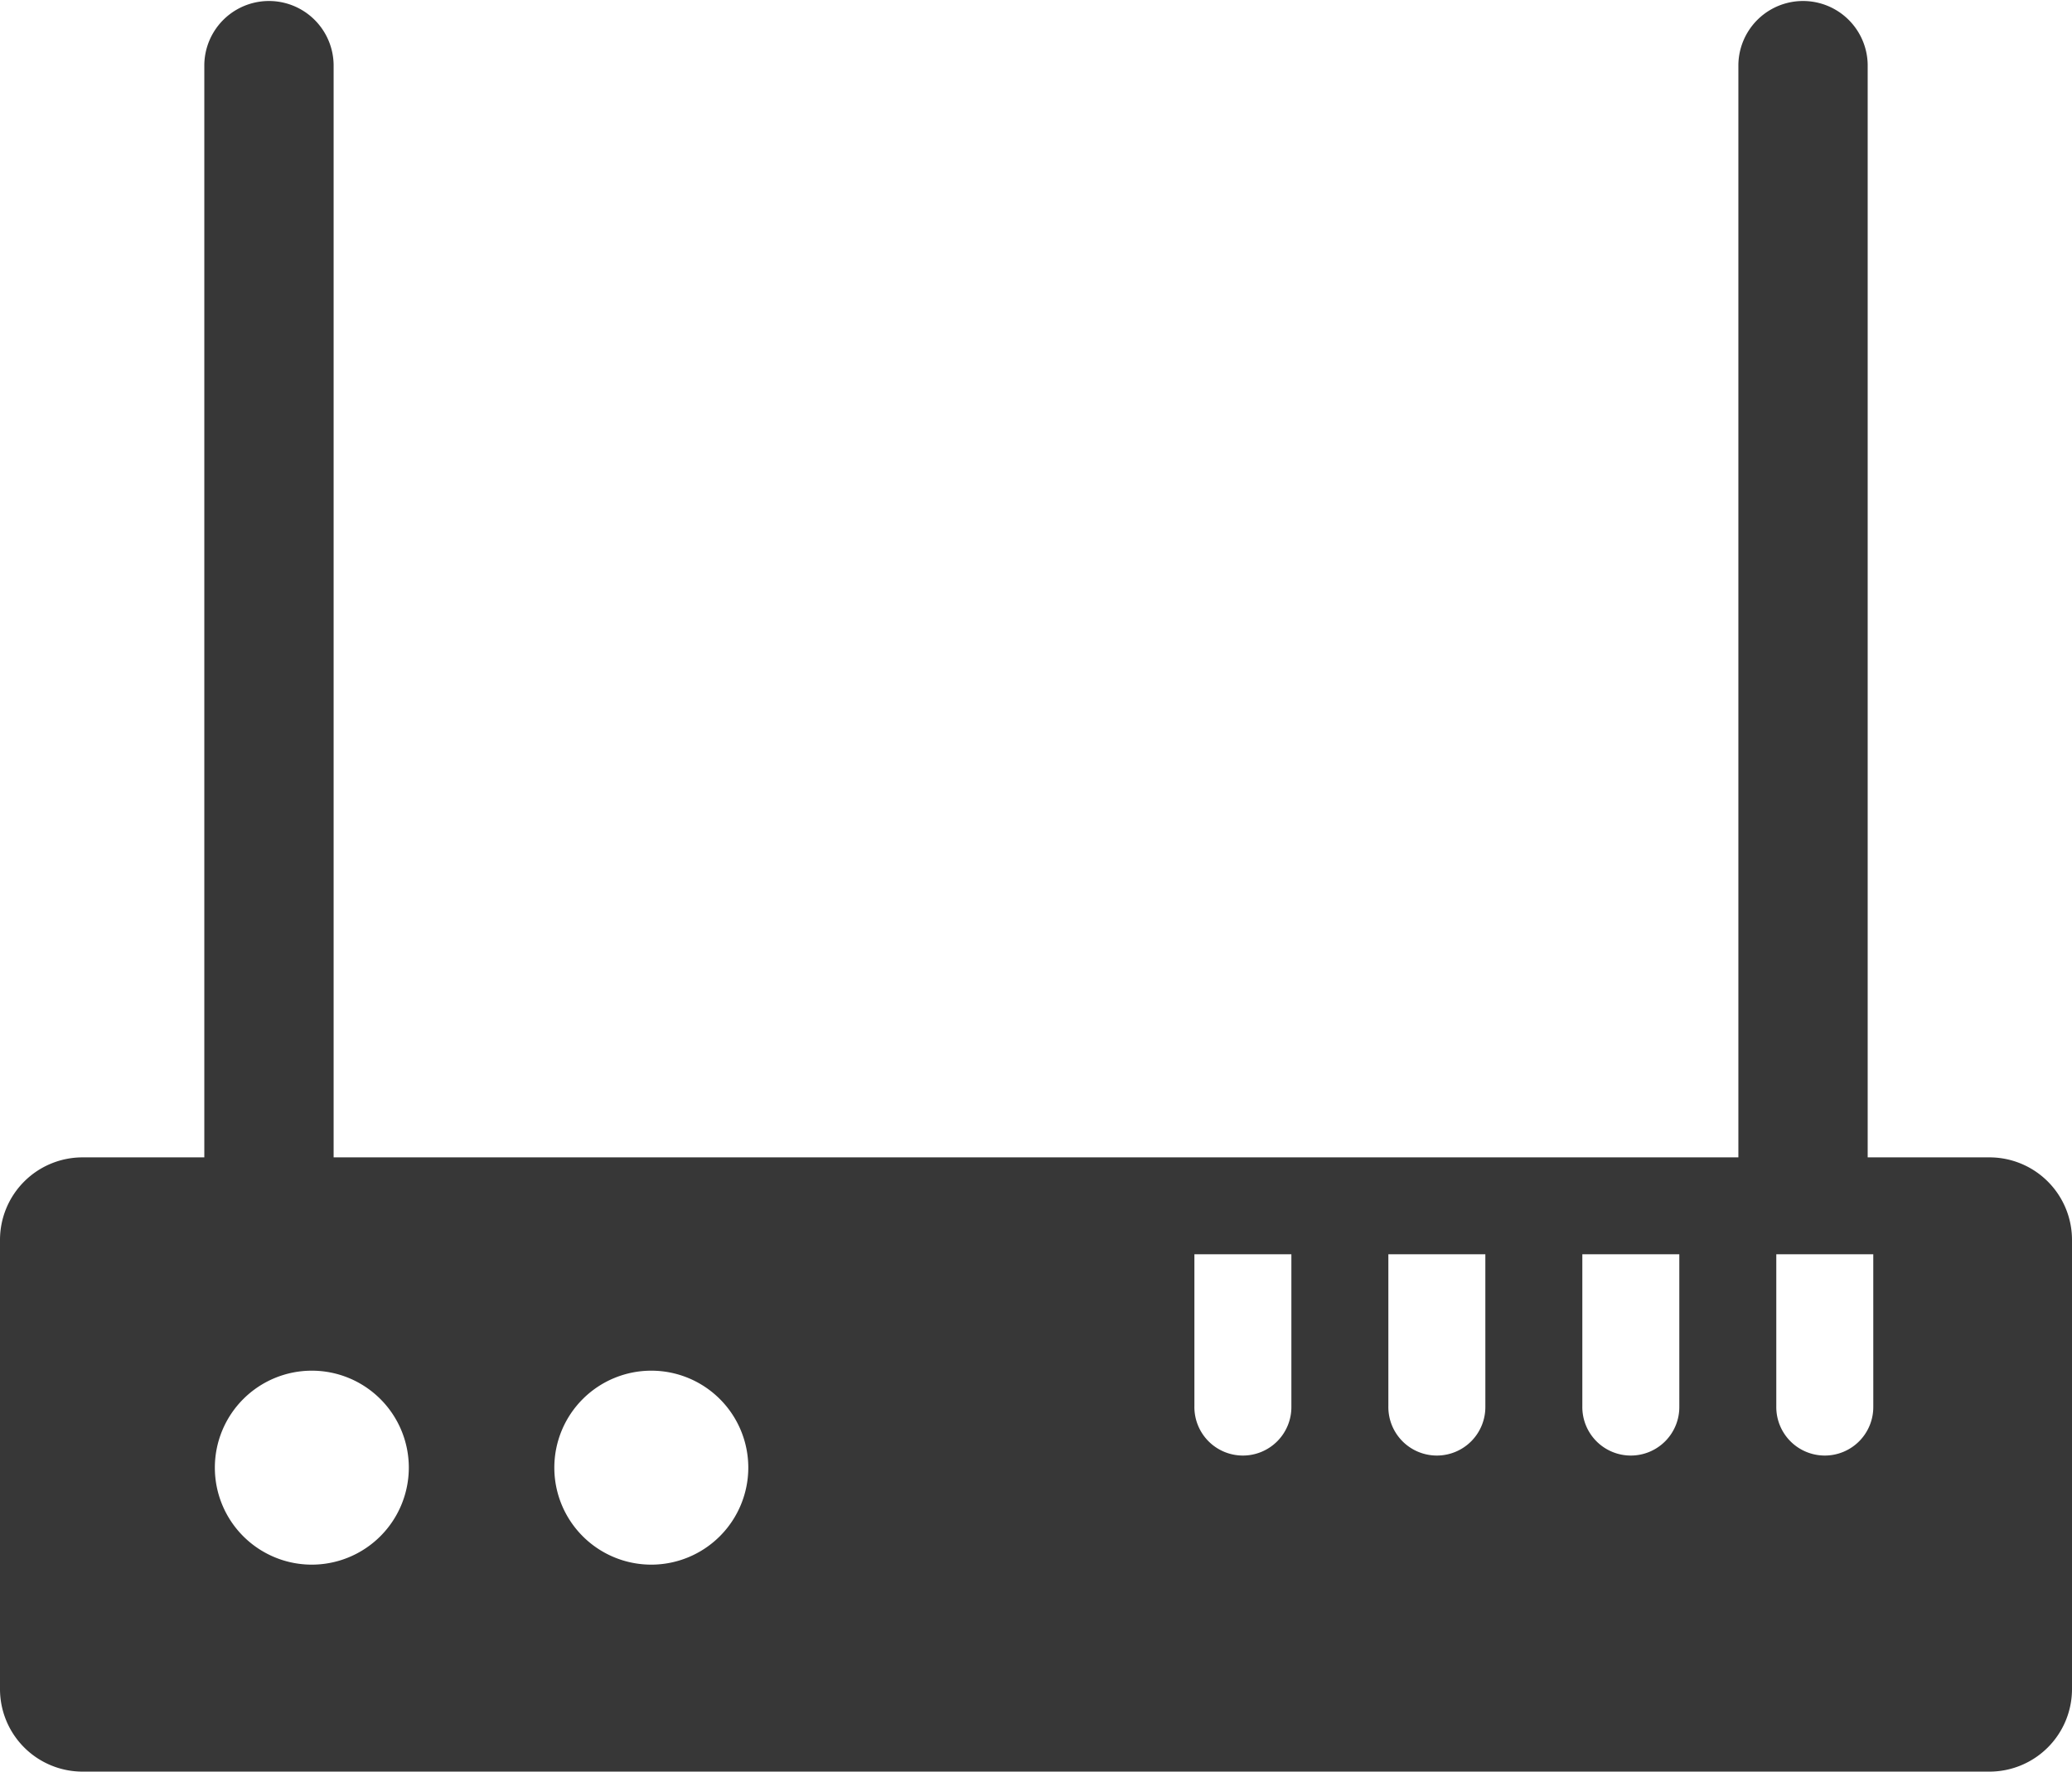 <svg xmlns="http://www.w3.org/2000/svg" width="150" height="128.252" viewBox="0 0 150 128.252">
  <path id="hardware" d="M144.031,107.016h-8.822v-79.1a4.681,4.681,0,0,0-9.361,0v79.1H24.152v-79.1a4.681,4.681,0,0,0-9.361,0v79.1H5.969A5.976,5.976,0,0,0,0,112.985v32.529a5.976,5.976,0,0,0,5.969,5.969H144.031A5.976,5.976,0,0,0,150,145.514V112.985A5.976,5.976,0,0,0,144.031,107.016ZM22.575,136.5a7.021,7.021,0,1,1,7.021-7.021A7.029,7.029,0,0,1,22.575,136.5Zm24.576,0a7.021,7.021,0,1,1,7.021-7.021A7.029,7.029,0,0,1,47.151,136.5Zm46.337-11.468a3.511,3.511,0,1,1-7.021,0v-11h7.021Zm14.042,0a3.511,3.511,0,1,1-7.021,0v-11h7.021Zm14.042,0a3.511,3.511,0,1,1-7.021,0v-11h7.021Zm14.042,0a3.511,3.511,0,1,1-7.021,0v-11h7.021Z" transform="translate(0 -23.231)" fill="#373737"/>
</svg>
